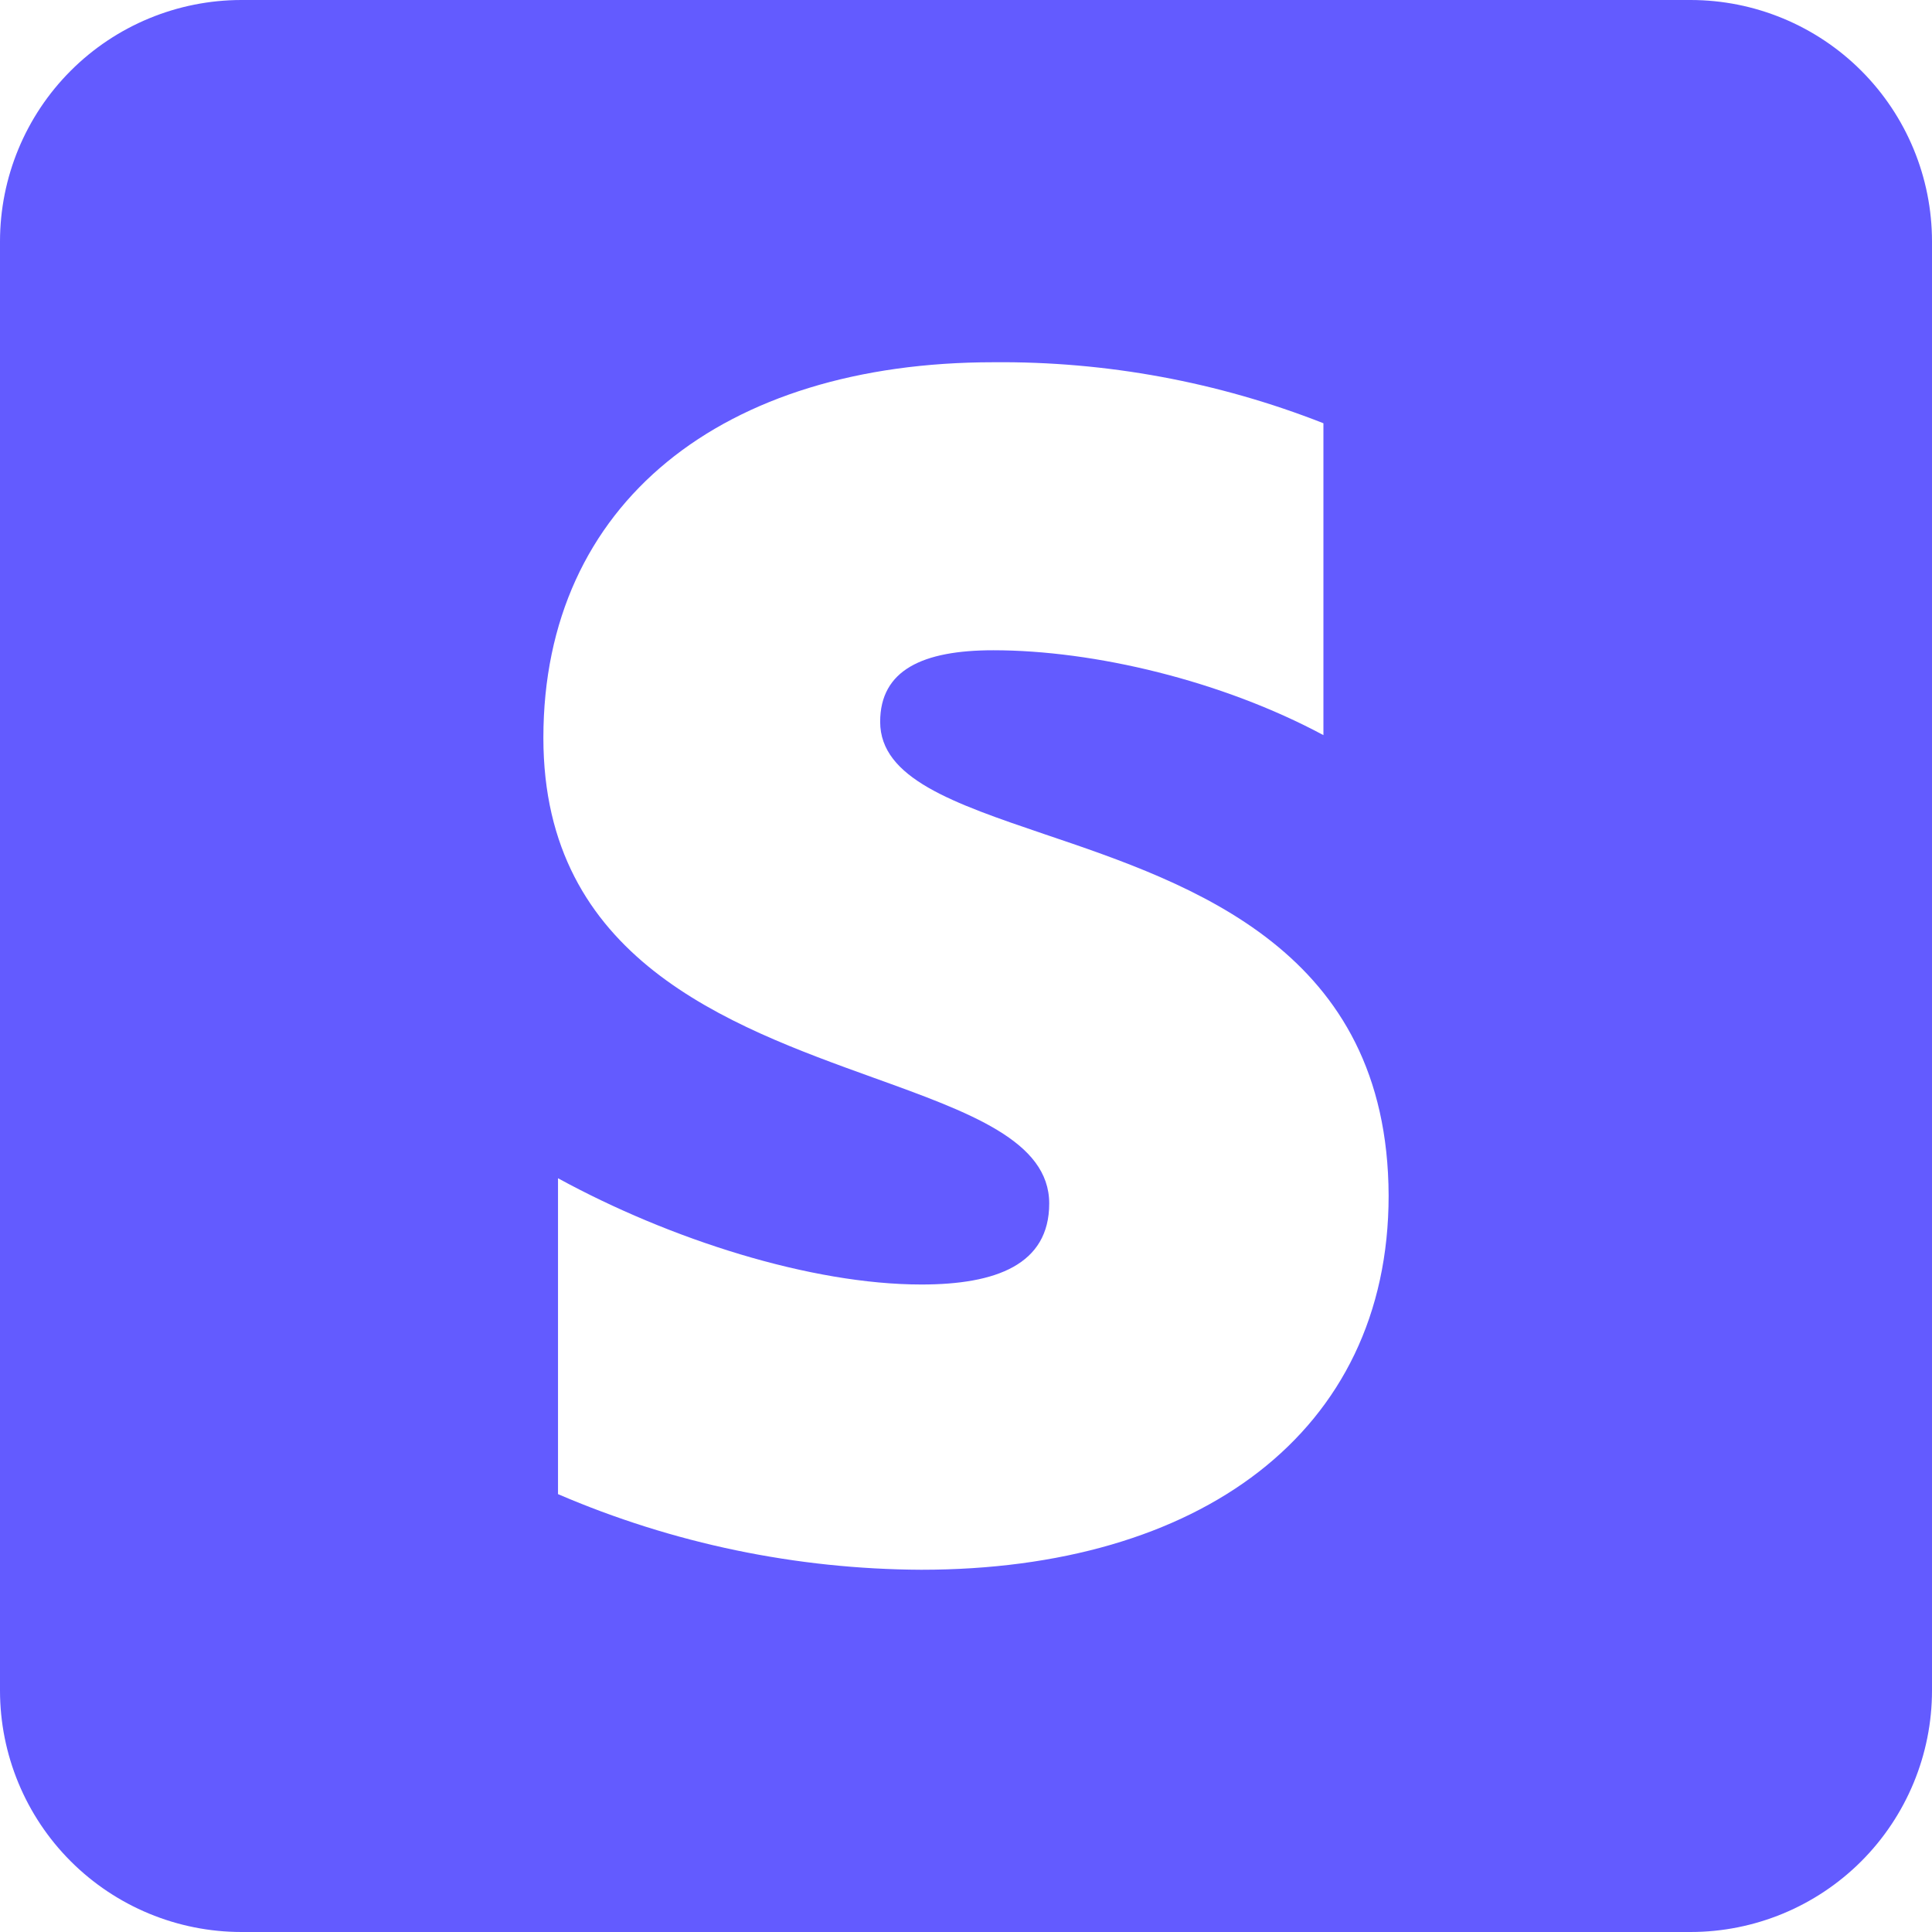 <?xml version="1.0" encoding="UTF-8"?>
<svg xmlns="http://www.w3.org/2000/svg" width="28" height="28" viewBox="0 0 28 28" fill="none">
  <g clip-path="url(#clip0_13309_1895)">
    <path d="M3.5 0C2.572 0 1.681 0.369 1.025 1.025C0.369 1.681 0 2.572 0 3.5L0 24.5C0 25.428 0.369 26.319 1.025 26.975C1.681 27.631 2.572 28 3.5 28H24.5C25.428 28 26.319 27.631 26.975 26.975C27.631 26.319 28 25.428 28 24.5V3.5C28 2.572 27.631 1.681 26.975 1.025C26.319 0.369 25.428 0 24.5 0L3.5 0ZM14.396 9.424C13.373 9.424 12.756 9.711 12.756 10.461C12.756 11.28 13.818 11.641 15.136 12.089C17.285 12.815 20.113 13.774 20.125 17.327C20.125 20.769 17.367 22.75 13.352 22.75C11.541 22.742 9.751 22.37 8.087 21.654V17.076C9.707 17.962 11.753 18.616 13.354 18.616C14.434 18.616 15.206 18.328 15.206 17.442C15.206 16.536 14.054 16.121 12.663 15.62C10.546 14.857 7.875 13.895 7.875 10.693C7.875 7.289 10.479 5.25 14.396 5.25C16.032 5.235 17.657 5.535 19.18 6.134V10.654C17.713 9.867 15.862 9.424 14.396 9.424Z" fill="#635BFF"></path>
  </g>
  <defs>
    <clipPath id="clip0_13309_1895">
      <rect width="28" height="28" fill="white"></rect>
    </clipPath>
  </defs>
</svg>

